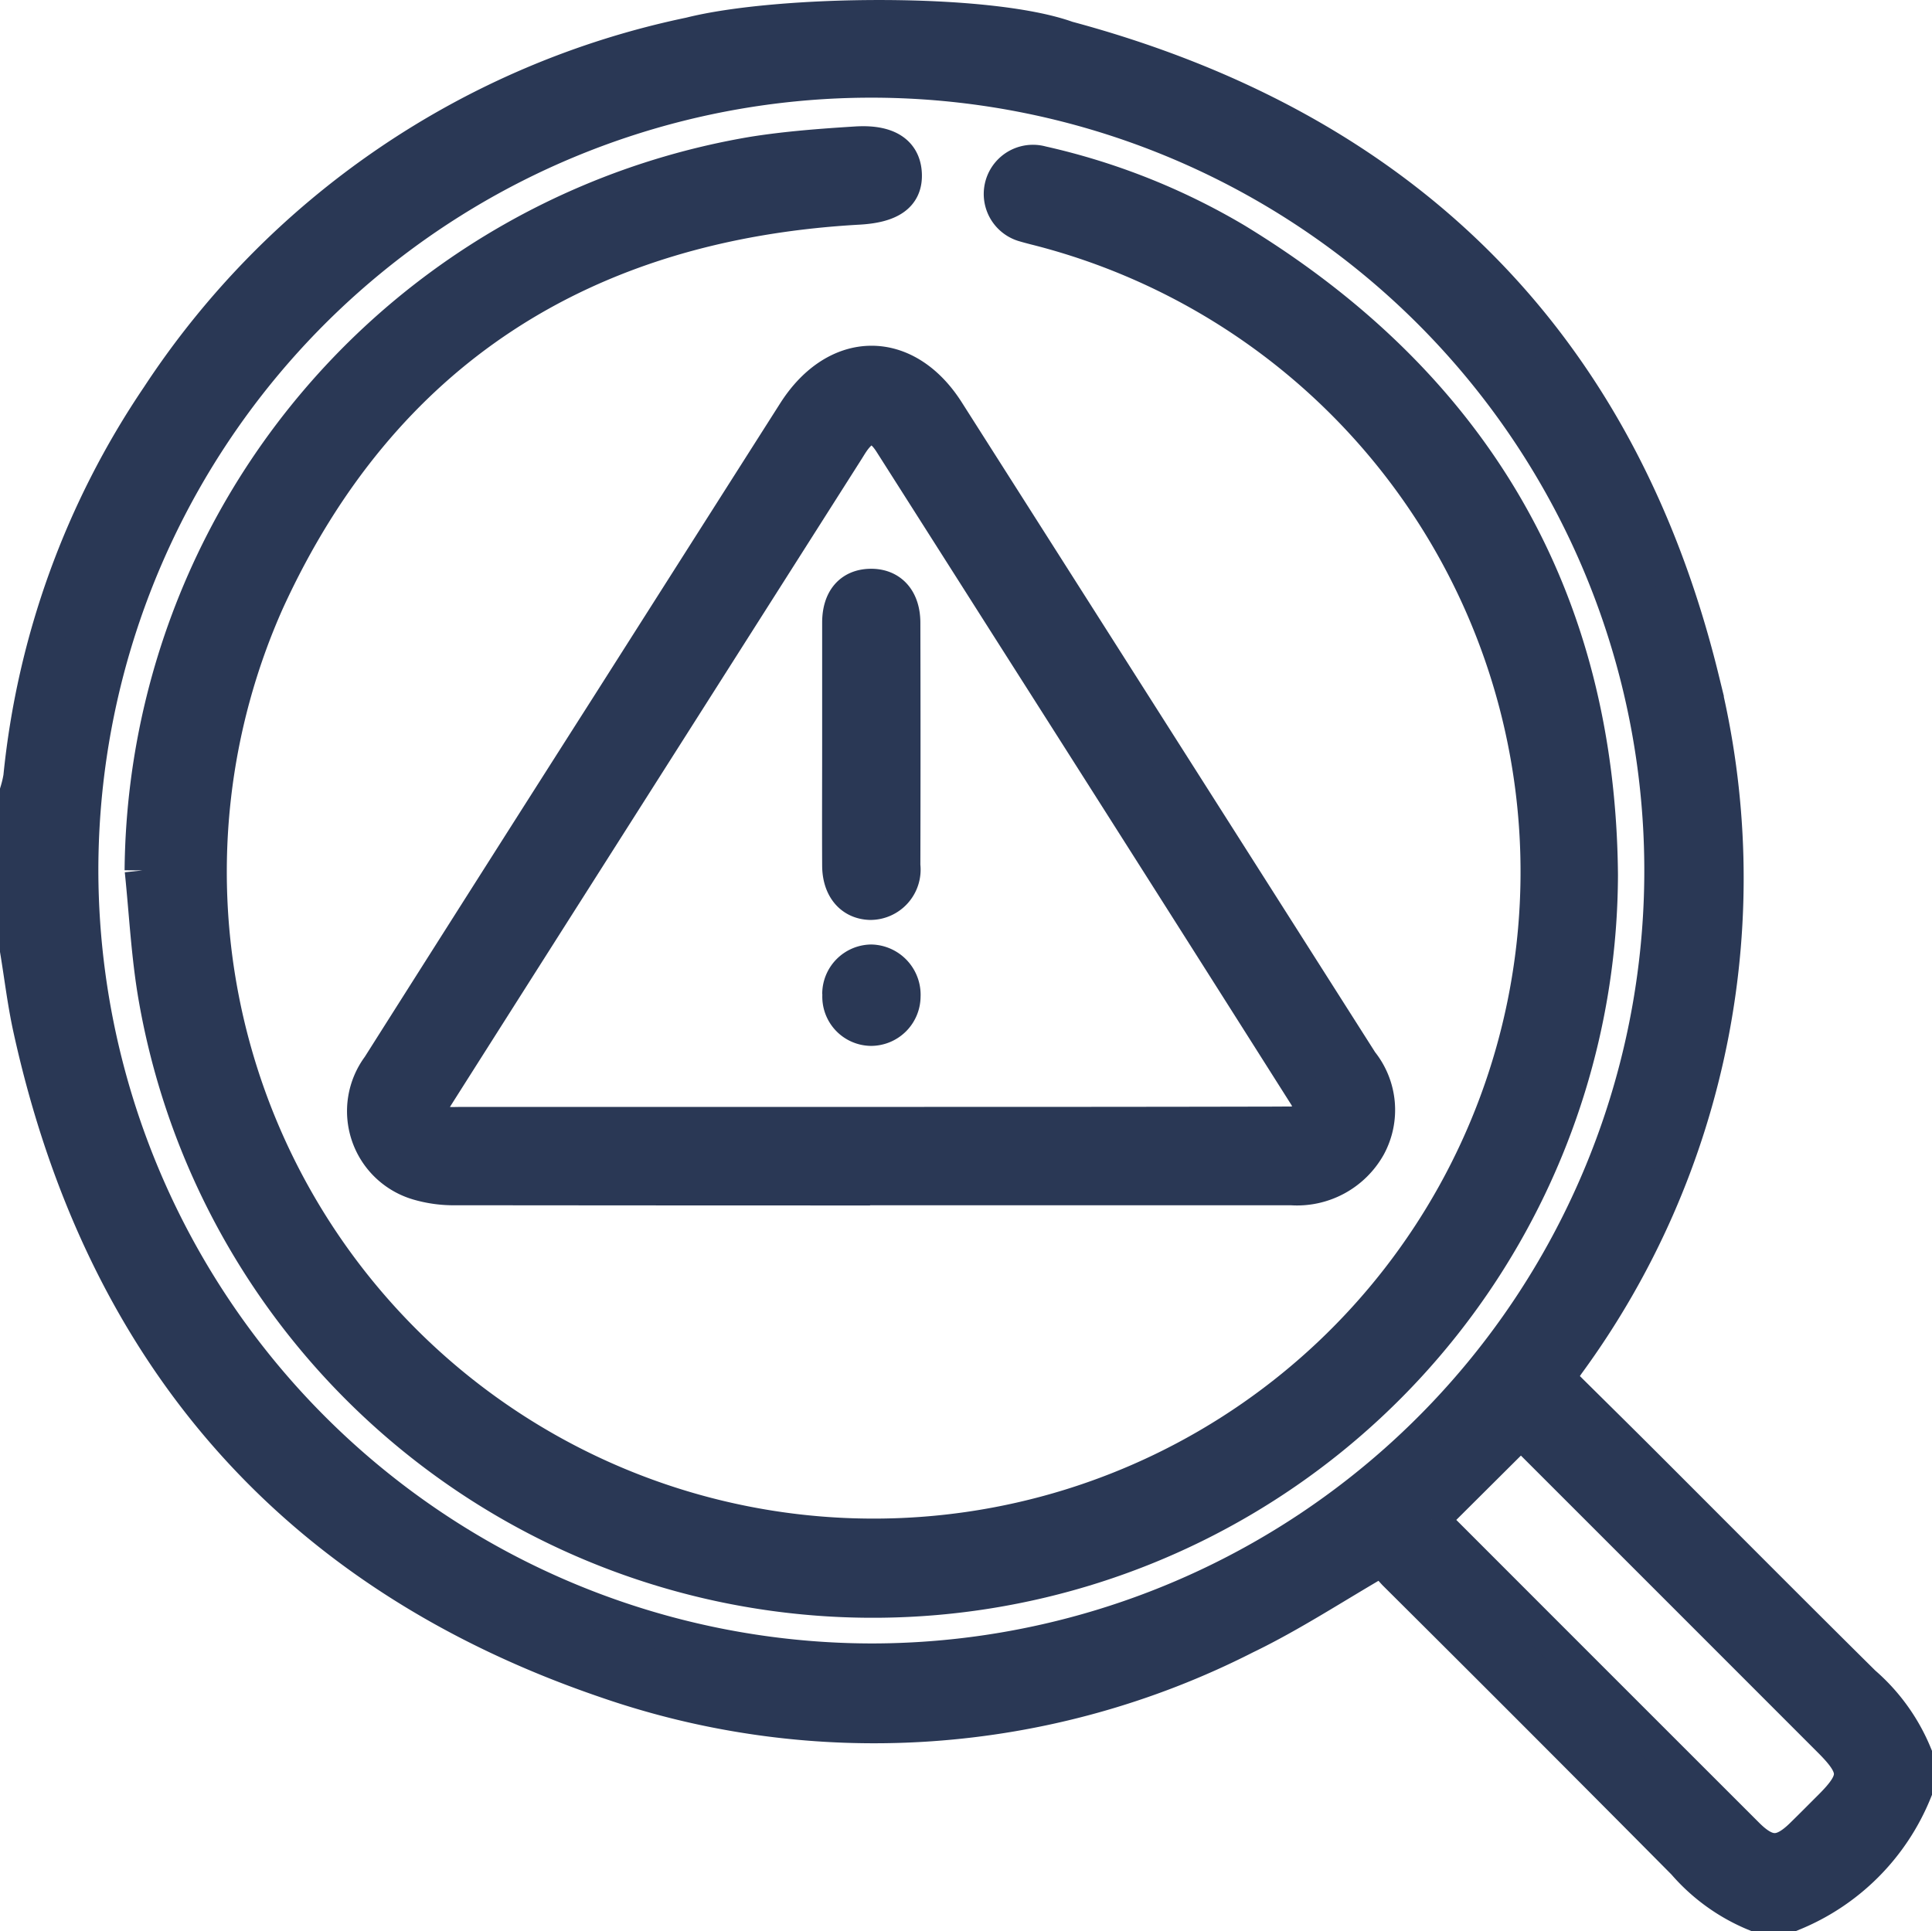<svg xmlns="http://www.w3.org/2000/svg" width="55" height="54.984" viewBox="0 0 55 54.984">
  <g id="Raggruppa_38" data-name="Raggruppa 38" transform="translate(-413.5 -277.5)">
    <g id="Raggruppa_37" data-name="Raggruppa 37" transform="translate(414 -140.372)">
      <path id="Tracciato_77" data-name="Tracciato 77" d="M29.88.615c9.555,2.567,15.706,8.626,18.06,18.232A23.368,23.368,0,0,1,44.113,38.34c-.088.128-.169.262-.275.427.771.765,1.534,1.516,2.292,2.272,2.138,2.136,4.268,4.282,6.416,6.408A5.376,5.376,0,0,1,54,49.465V50.52A6.308,6.308,0,0,1,50.52,54H49.465a5.362,5.362,0,0,1-2.016-1.454q-4.1-4.134-8.233-8.244a5.53,5.53,0,0,1-.357-.424c-1.359.783-2.593,1.6-3.914,2.237a23.278,23.278,0,0,1-18.172,1.257C7.825,44.323,2.4,38.026.373,28.805.211,28.071.123,27.321,0,26.578V22.043a3.2,3.2,0,0,0,.094-.4A23.457,23.457,0,0,1,4.012,10.819,23.932,23.932,0,0,1,19.148.507C21.663-.127,27.612-.2,29.88.615ZM24.33,46.808A22.505,22.505,0,1,0,1.8,24.322,22.544,22.544,0,0,0,24.33,46.808M40.25,42.79l2.828,2.83q3.074,3.075,6.15,6.149c.586.584.994.581,1.575.014.277-.27.548-.545.822-.818.775-.775.777-1.1.006-1.877q-4.266-4.269-8.534-8.536c-.13-.13-.266-.252-.307-.291L40.25,42.79" transform="translate(0 418.355)" fill="#2a3855" stroke="#2a3855" stroke-width="1"/>
      <path id="Tracciato_79" data-name="Tracciato 79" d="M33.568,54.859A20.865,20.865,0,0,1,50.952,34.467c.97-.155,1.956-.228,2.938-.29.9-.057,1.35.255,1.375.856s-.405.891-1.306.941c-7.811.438-13.583,4.1-16.841,11.22A18.915,18.915,0,1,0,58.991,36.551c-.1-.026-.2-.052-.305-.083a.9.9,0,1,1,.482-1.736,18.942,18.942,0,0,1,5.52,2.189c6.76,4.117,10.324,10.154,10.393,18.066a20.713,20.713,0,0,1-41.11,3.541c-.215-1.208-.273-2.445-.4-3.668" transform="translate(-30.021 387.795)" fill="#2a3855" stroke="#2a3855" stroke-width="1"/>
      <path id="Tracciato_80" data-name="Tracciato 80" d="M108.436,117.151q-5.889,0-11.779-.006A3.605,3.605,0,0,1,95.567,117a2.12,2.12,0,0,1-1.1-3.3q3.247-5.128,6.509-10.246,2.661-4.187,5.324-8.373c1.186-1.863,3.147-1.88,4.325-.029q5.893,9.262,11.782,18.526a2.16,2.16,0,0,1,.219,2.378,2.327,2.327,0,0,1-2.2,1.189h-11.99m.057-1.8c3.961,0,7.922,0,11.883-.01a.922.922,0,0,0,.636-.248c.074-.085-.061-.412-.171-.586q-4.22-6.666-8.457-13.321-1.67-2.628-3.341-5.255c-.369-.578-.751-.574-1.133-.008-.049.073-.094.149-.141.223L99.9,108.521q-1.925,3.028-3.847,6.059c-.313.494-.184.733.4.766.105.006.211,0,.317,0h11.725" transform="translate(-84.168 334.542)" fill="#2a3855" stroke="#2a3855" stroke-width="1"/>
      <path id="Tracciato_81" data-name="Tracciato 81" d="M221.915,158.275c0-1.161,0-2.322,0-3.483,0-.652.321-1.022.867-1.035.568-.014.927.372.929,1.036q.009,3.456,0,6.913a.933.933,0,0,1-.929,1.049c-.526-.017-.864-.416-.867-1.049-.006-1.143,0-2.287,0-3.43" transform="translate(-198.51 280.809)" fill="#2a3855" stroke="#2a3855" stroke-width="1"/>
      <path id="Tracciato_82" data-name="Tracciato 82" d="M221.945,256.05a.909.909,0,0,1,.9-.914.932.932,0,0,1,.9.98.914.914,0,0,1-.909.907.9.9,0,0,1-.886-.973" transform="translate(-198.538 190.127)" fill="#2a3855" stroke="#2a3855" stroke-width="1"/>
    </g>
    <rect id="Rettangolo_32" data-name="Rettangolo 32" width="54" height="54" transform="translate(414 278)" fill="rgba(240,240,240,0)"/>
  </g>
</svg>
